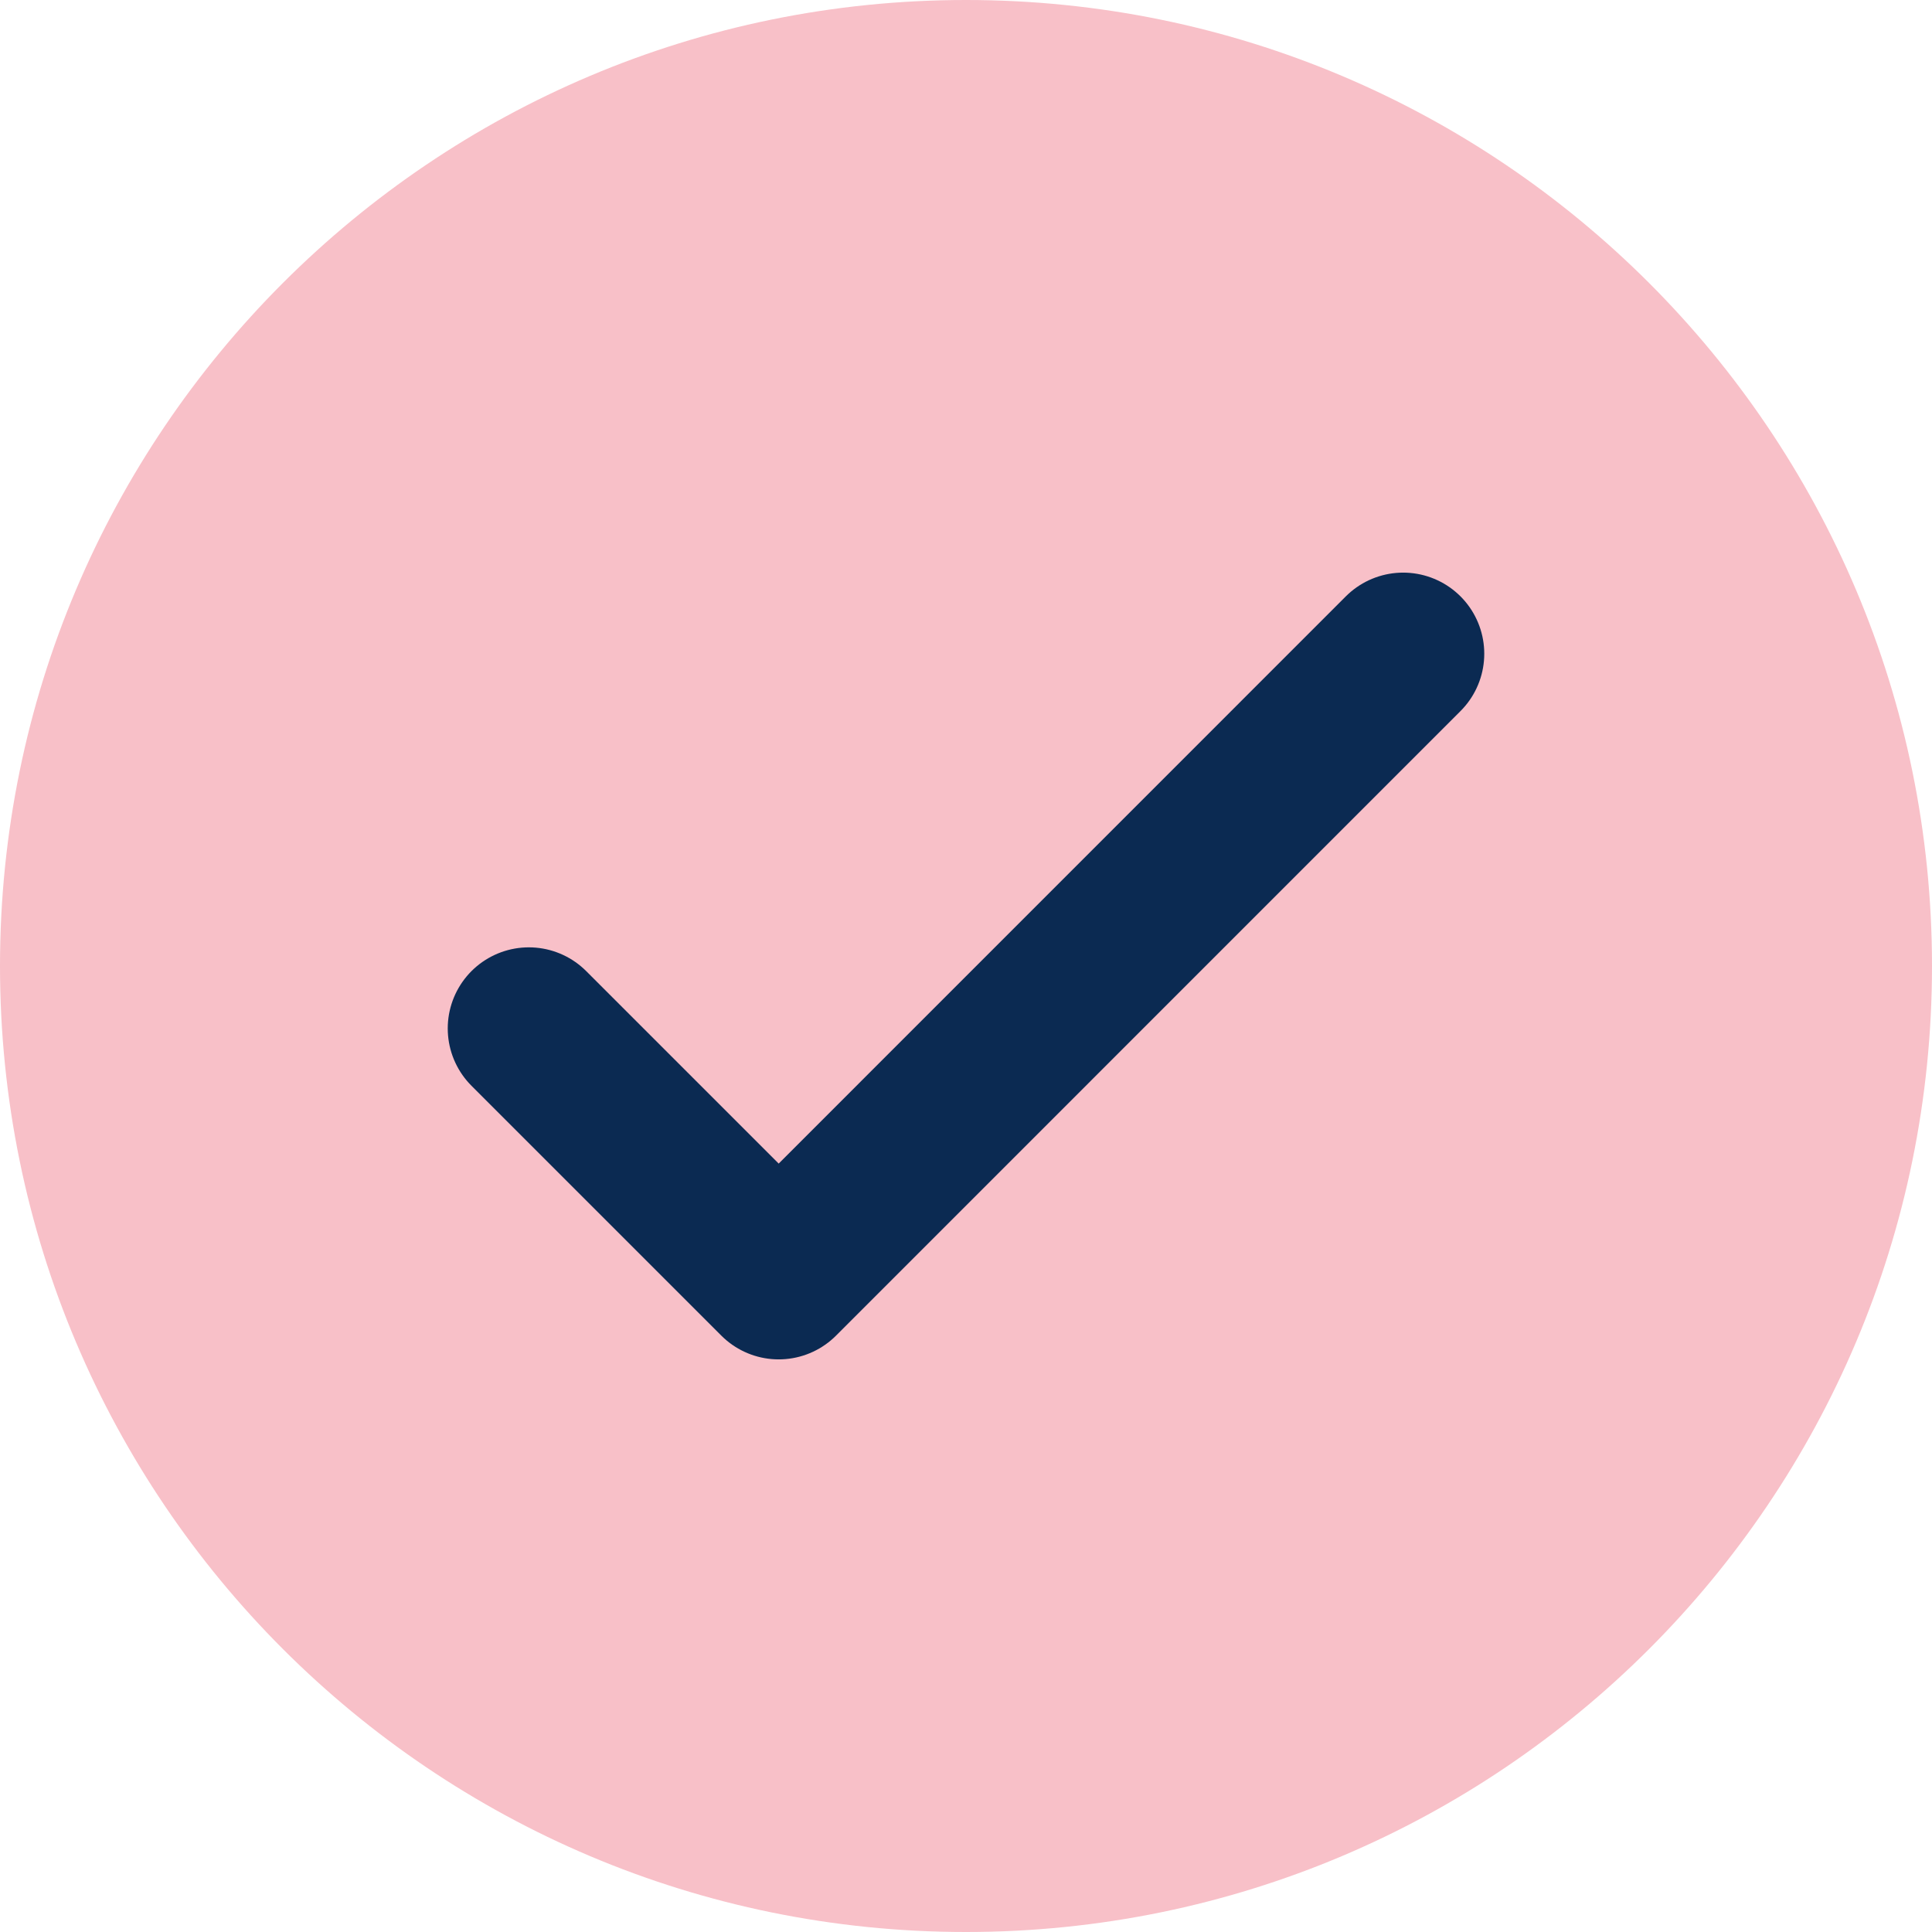 <svg width="22" height="22" viewBox="0 0 22 22" fill="none" xmlns="http://www.w3.org/2000/svg">
    <g clip-path="url(#clip0_2127_1687)">
        <path d="M11 22C17.075 22 22 17.075 22 11C22 4.925 17.075 0 11 0C4.925 0 0 4.925 0 11C0 17.075 4.925 22 11 22Z"
              fill="#F8C0C8"/>
        <path d="M6.022 11.711L8.867 14.556L15.978 7.444" stroke="#0B2A52" stroke-width="1.847"
              stroke-linecap="round" stroke-linejoin="round"/>
    </g>
    <defs>
        <clipPath id="clip0_2127_1687">
            <rect width="22" height="22" fill="white"/>
        </clipPath>
    </defs>
</svg>
